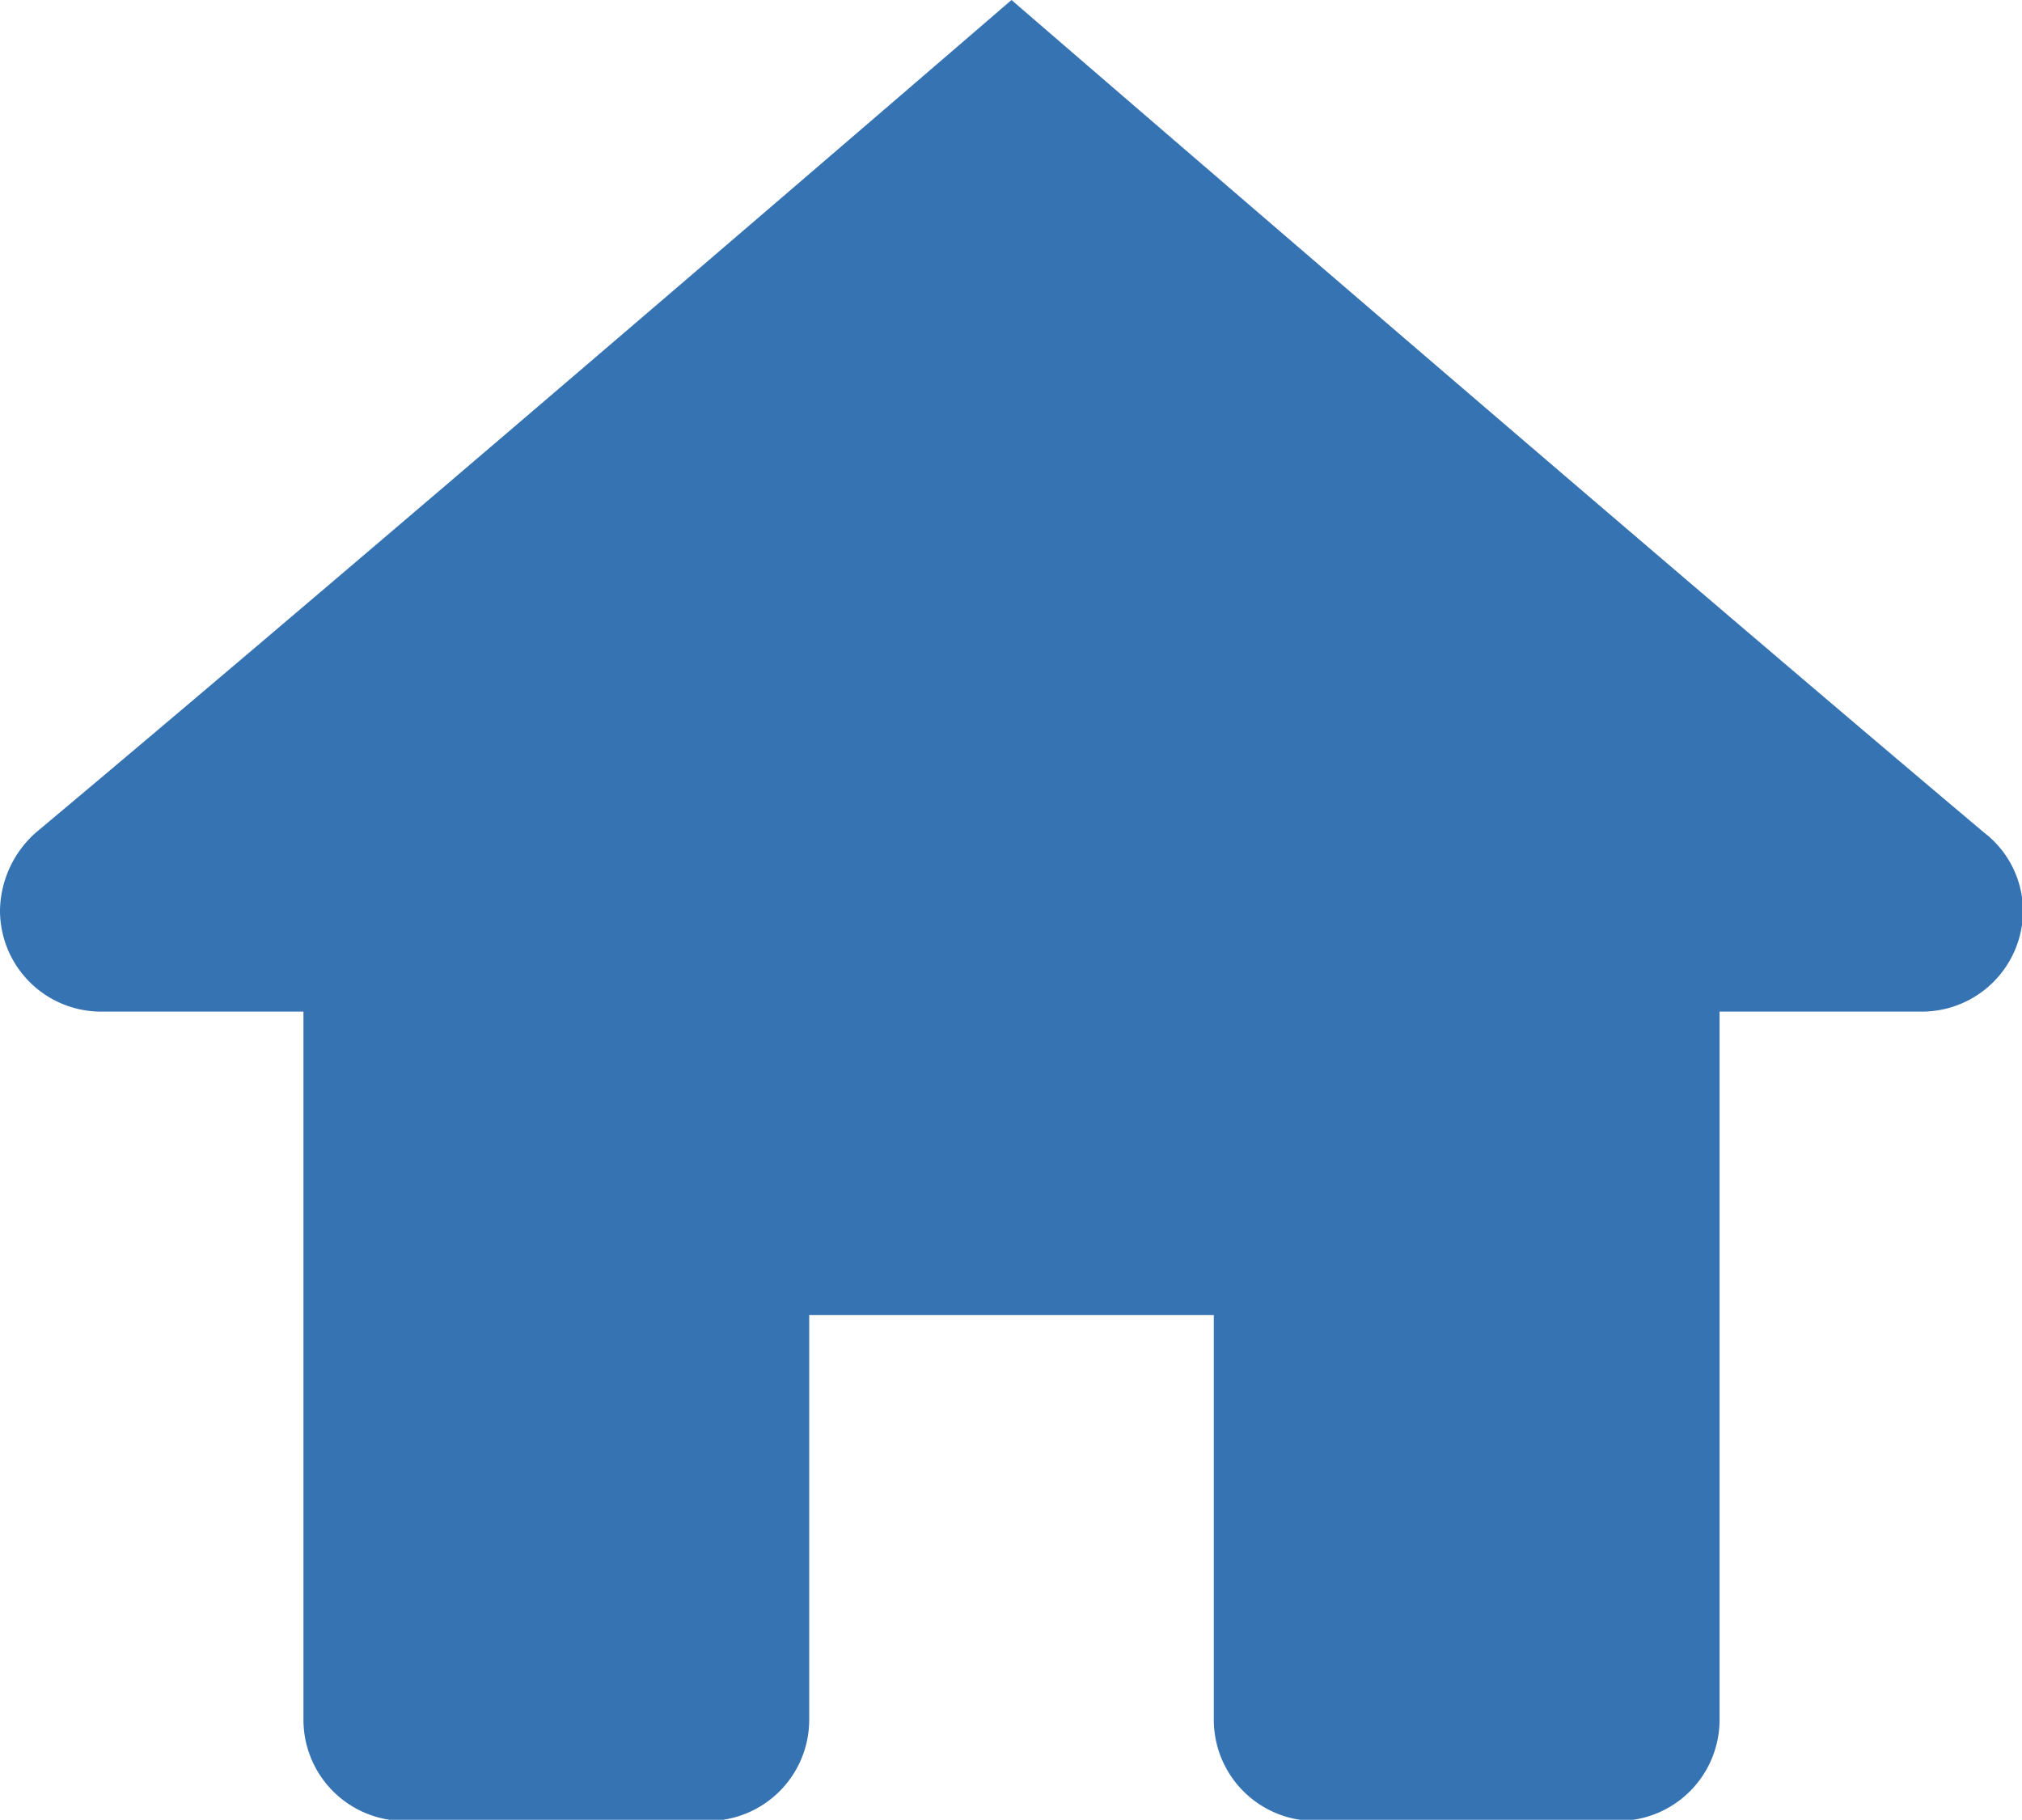 <svg xmlns="http://www.w3.org/2000/svg" width="15.992" height="14.391" viewBox="0 0 15.992 14.391">
  <path id="Home" d="M8,0S3.048,4.27.285,6.583A.839.839,0,0,0,0,7.2.8.8,0,0,0,.8,8H2.4v5.6a.8.8,0,0,0,.8.8H5.6a.8.8,0,0,0,.8-.8V10.4H9.6v3.2a.8.8,0,0,0,.8.8h2.4a.8.8,0,0,0,.8-.8V8h1.6a.8.8,0,0,0,.8-.8.785.785,0,0,0-.307-.615C12.944,4.27,8,0,8,0Z" fill="#3573b3"/>
</svg>

